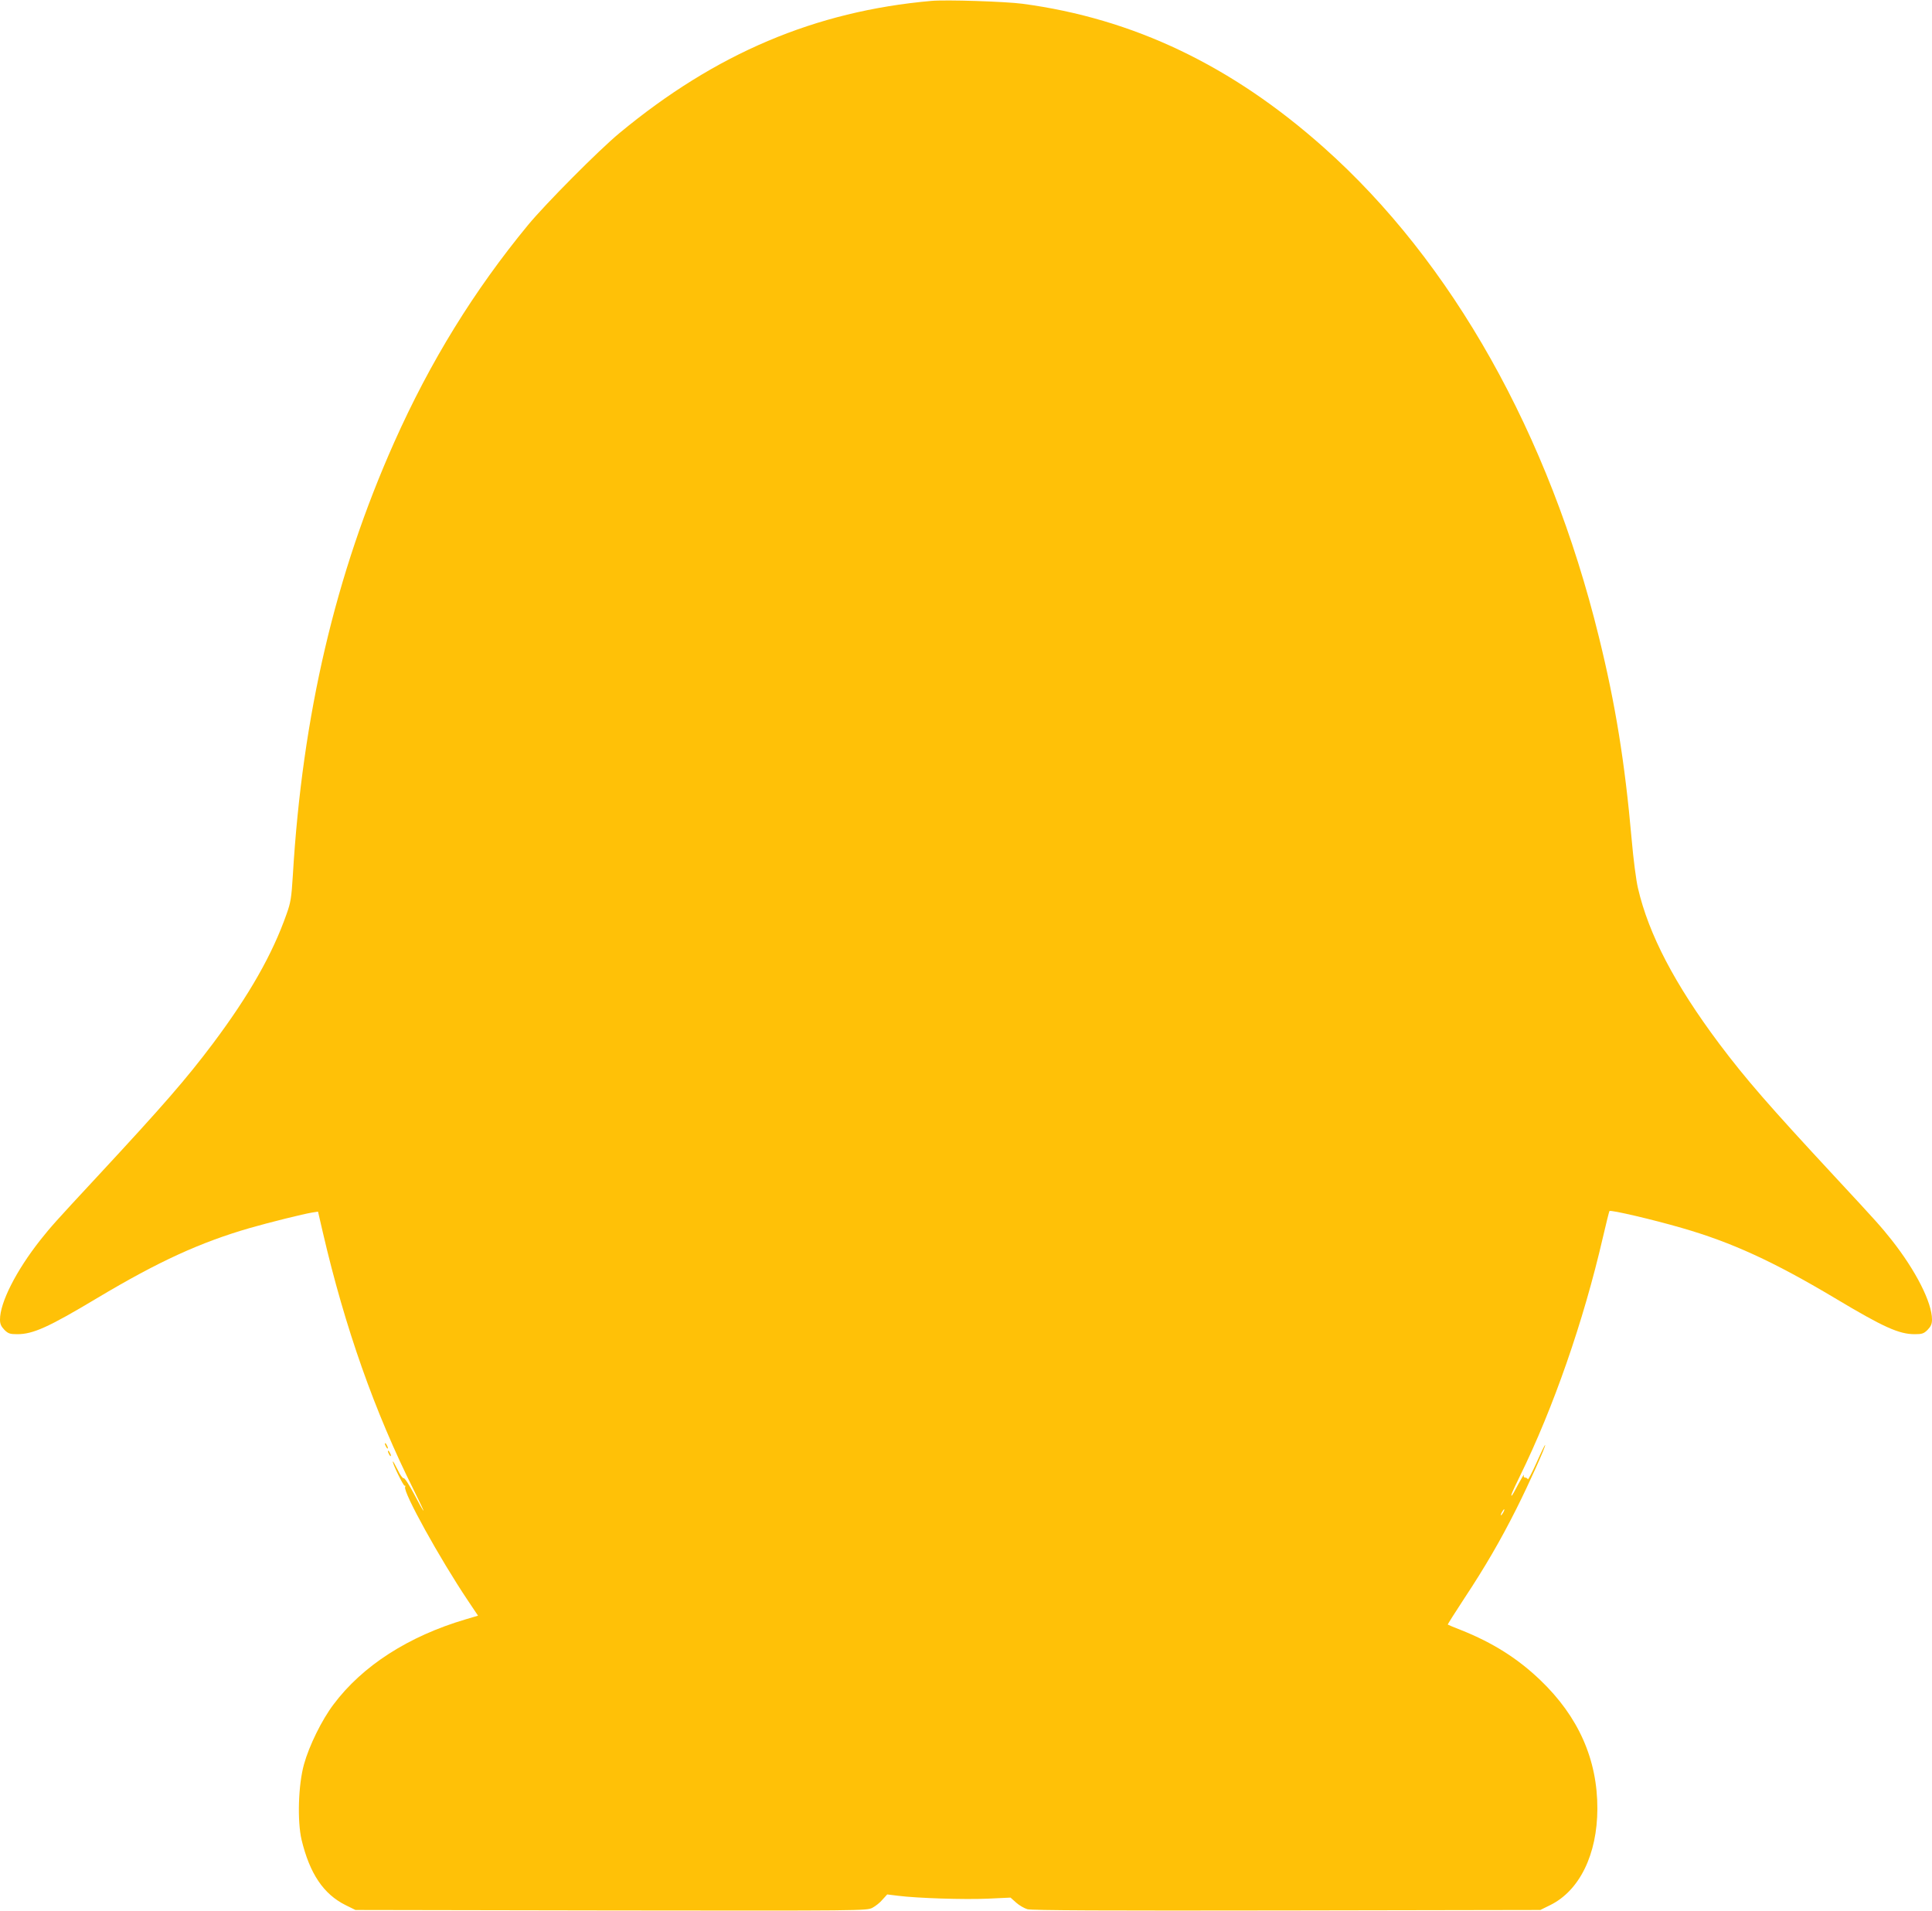<?xml version="1.0" standalone="no"?>
<!DOCTYPE svg PUBLIC "-//W3C//DTD SVG 20010904//EN"
 "http://www.w3.org/TR/2001/REC-SVG-20010904/DTD/svg10.dtd">
<svg version="1.0" xmlns="http://www.w3.org/2000/svg"
 width="1280pt" height="1266pt" viewBox="0 0 1280 1266"
 preserveAspectRatio="xMidYMid meet">
<g transform="translate(0,1266) scale(0.1,-0.1)"
fill="#ffc107" stroke="none">
<path d="M6170 12654 c-769 -68 -1429 -348 -2065 -875 -137 -113 -490 -469
-606 -609 -359 -436 -648 -904 -887 -1440 -390 -875 -609 -1809 -672 -2872 -9
-145 -14 -178 -41 -253 -94 -268 -247 -537 -489 -860 -176 -234 -326 -407
-765 -880 -287 -309 -305 -330 -377 -420 -161 -204 -268 -415 -268 -528 0 -29
7 -45 29 -68 25 -25 37 -29 85 -29 105 0 207 46 531 240 405 242 683 369 1012
464 133 38 350 92 411 102 l39 6 32 -138 c146 -630 344 -1191 602 -1706 38
-76 67 -138 65 -138 -3 0 -31 50 -62 110 -33 62 -63 109 -70 106 -6 -2 -24 22
-39 55 -16 32 -30 57 -32 56 -7 -7 71 -166 78 -161 5 3 6 -1 3 -9 -13 -35 229
-473 416 -752 l67 -100 -81 -24 c-380 -112 -686 -309 -877 -565 -77 -102 -161
-273 -195 -396 -38 -136 -45 -376 -16 -500 54 -224 145 -360 292 -433 l65 -32
1692 -3 c1663 -2 1694 -2 1732 17 21 11 52 35 68 55 l31 34 73 -9 c126 -16
437 -26 594 -19 l150 7 37 -33 c20 -18 54 -38 75 -44 27 -8 514 -10 1718 -8
l1680 3 65 32 c195 96 312 336 313 638 1 326 -125 611 -378 853 -149 143 -315
248 -526 332 -46 18 -85 34 -87 36 -2 1 48 80 111 176 135 204 239 383 343
590 83 165 197 418 191 424 -2 2 -28 -51 -57 -117 -30 -67 -56 -116 -58 -110
-2 6 -10 11 -18 11 -8 0 -11 7 -8 17 3 10 -13 -17 -36 -59 -22 -43 -42 -78
-45 -78 -7 0 4 25 55 130 221 450 421 1025 549 1579 22 95 42 175 44 177 8 9
290 -57 479 -112 330 -95 607 -222 1013 -464 324 -194 426 -240 531 -240 48 0
60 4 85 29 22 23 29 39 29 68 0 113 -107 324 -268 528 -72 90 -90 111 -377
420 -439 473 -589 646 -765 880 -294 393 -467 724 -538 1030 -12 50 -31 196
-42 325 -45 511 -108 898 -217 1340 -330 1344 -972 2486 -1823 3243 -611 544
-1262 854 -1995 952 -114 15 -507 28 -605 19z m3790 -10014 c-6 -11 -13 -20
-16 -20 -2 0 0 9 6 20 6 11 13 20 16 20 2 0 0 -9 -6 -20z"/>
<path d="M2550 3095 c0 -5 5 -17 10 -25 5 -8 10 -10 10 -5 0 6 -5 17 -10 25
-5 8 -10 11 -10 5z"/>
<path d="M2570 3045 c0 -5 5 -17 10 -25 5 -8 10 -10 10 -5 0 6 -5 17 -10 25
-5 8 -10 11 -10 5z"/>
</g>
</svg>
